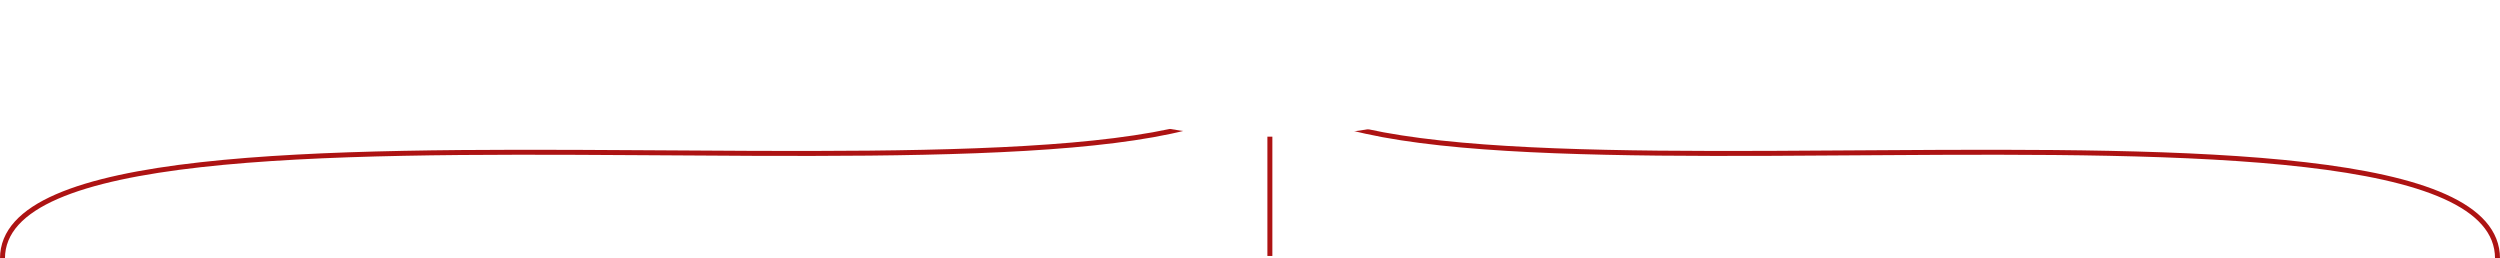 <?xml version="1.0" encoding="UTF-8"?> <svg xmlns="http://www.w3.org/2000/svg" width="1006" height="104" viewBox="0 0 1006 104" fill="none"><path d="M511 26C511 102.5 1 18 1 104" stroke="#AD1313" stroke-width="2"></path><path d="M511 26C511 102.5 1005 18 1005 104" stroke="#AD1313" stroke-width="2"></path><path d="M511 26V103" stroke="#AD1313" stroke-width="2"></path><g filter="url(#filter0_f_32_1585)"><ellipse cx="511" cy="34.5" rx="76" ry="20.5" fill="white"></ellipse></g><defs><filter id="filter0_f_32_1585" x="421" y="0" width="180" height="69" filterUnits="userSpaceOnUse" color-interpolation-filters="sRGB"><feFlood flood-opacity="0" result="BackgroundImageFix"></feFlood><feBlend mode="normal" in="SourceGraphic" in2="BackgroundImageFix" result="shape"></feBlend><feGaussianBlur stdDeviation="7" result="effect1_foregroundBlur_32_1585"></feGaussianBlur></filter></defs></svg> 